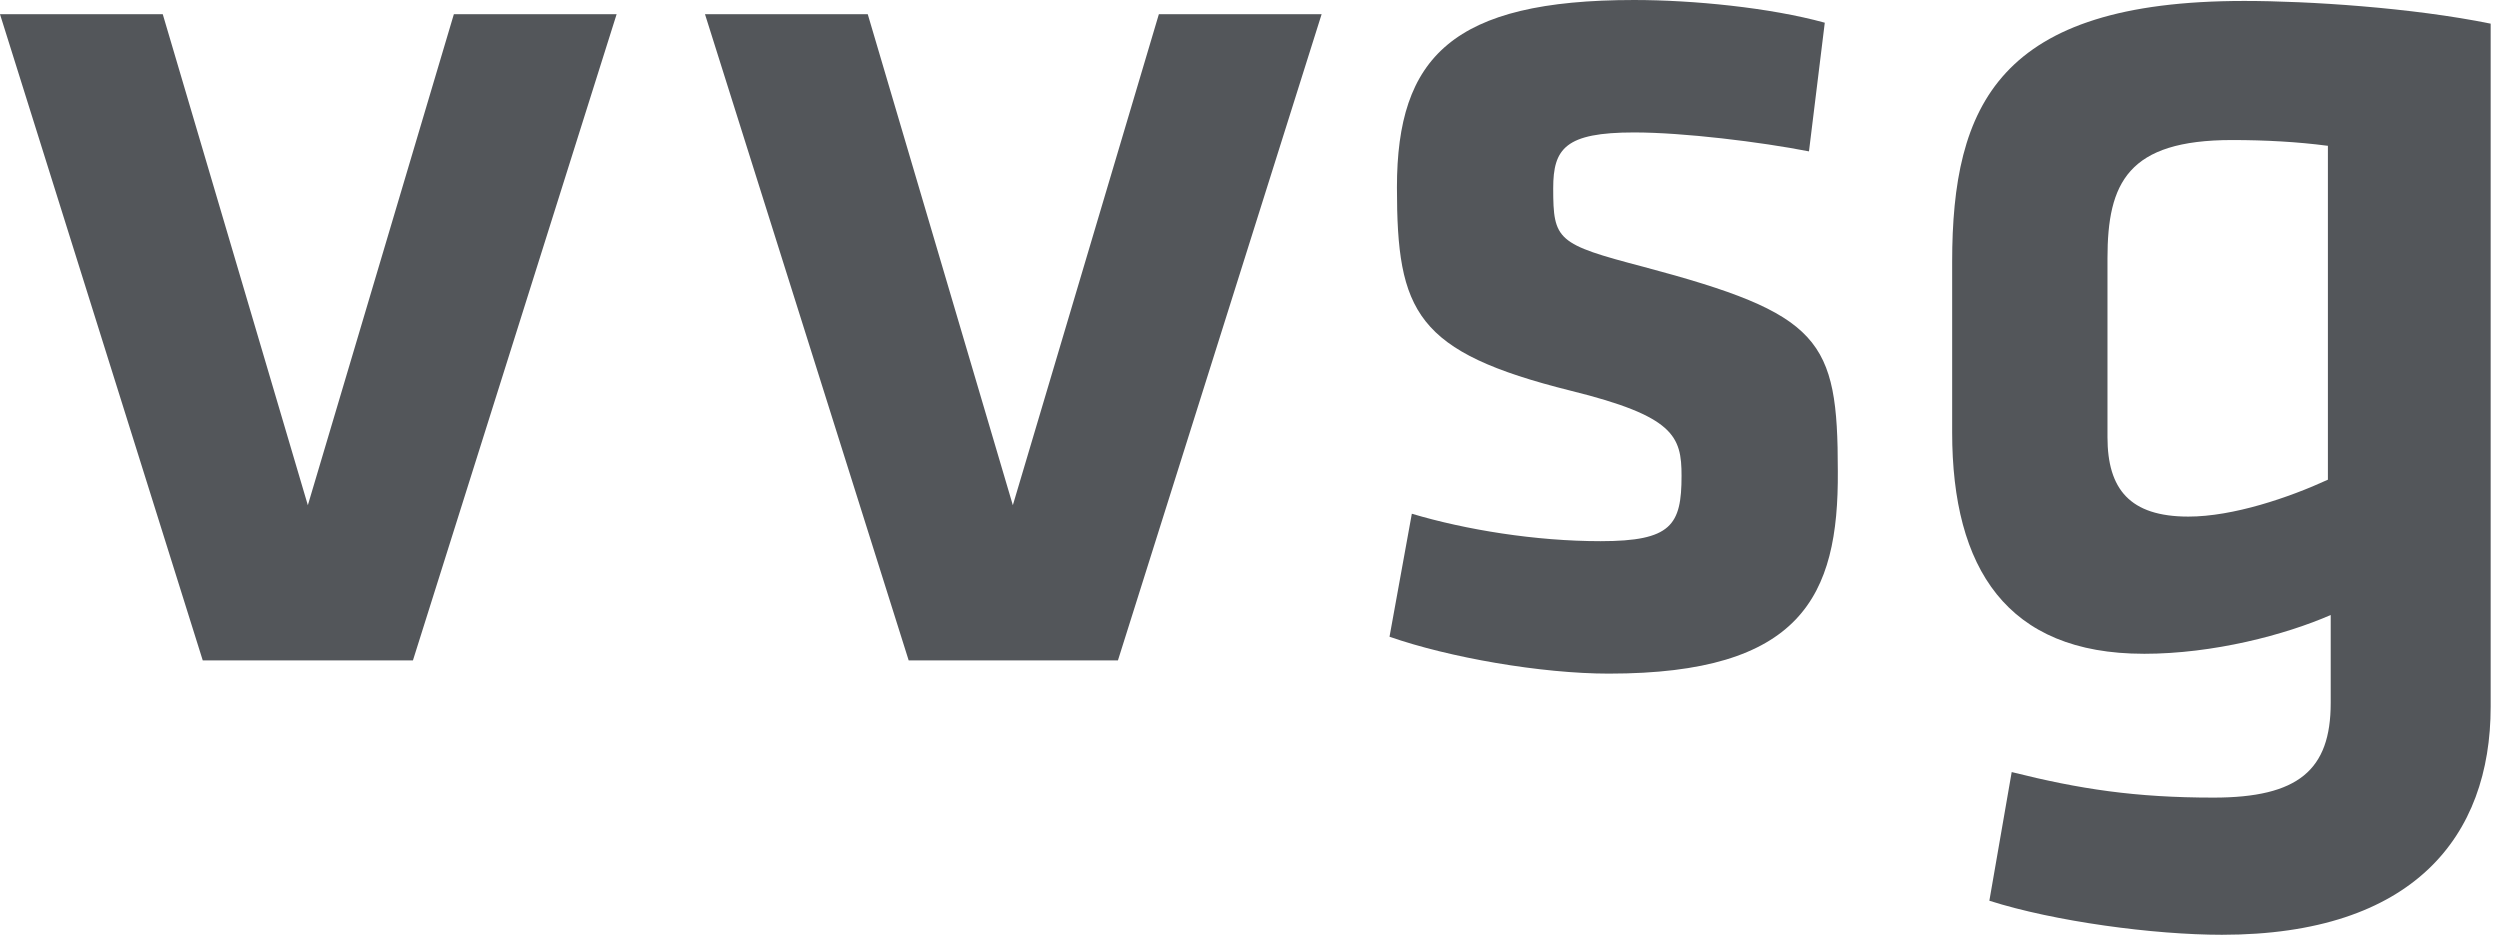 <?xml version="1.0" encoding="UTF-8"?>
<svg fill="none" viewBox="0 0 124 47" xmlns="http://www.w3.org/2000/svg">
  <g fill="#53565A">
    <path d="m106.33 32.427c-6.781 0-9.503-4.223-9.503-10.981v-8.447c0-7.79 2.307-12.952 14.486-12.952 3.183 0 8.303 0.329 12.224 1.126v33.882c0 6.429-3.829 11.31-13.332 11.31-3.367 0-8.303-0.657-11.533-1.689l1.108-6.382c3.367 0.845 6.135 1.267 10.01 1.267 4.198 0 5.813-1.361 5.813-4.693v-4.364c-2.261 0.985-5.813 1.924-9.273 1.924zm9.088-25.2c-1.43-0.188-3.044-0.281-4.705-0.281-5.167 0-6.182 2.112-6.182 5.866v8.869c0 2.581 1.107 3.942 4.014 3.942 2.214 0 4.982-0.939 6.919-1.83v-16.565h-0.046z"/>
    <path d="m79.807 33.412c-3.368 0-7.935-0.798-10.887-1.83l1.107-6.101c2.676 0.798 6.136 1.361 9.365 1.361 3.506 0 4.013-0.798 4.013-3.238 0-1.971-0.369-2.957-5.49-4.223-7.704-1.924-8.627-3.895-8.627-10.089 0-6.476 2.768-9.292 11.764-9.292 2.906 0 6.735 0.375 9.457 1.126l-0.784 6.382c-2.399-0.469-6.228-0.939-8.673-0.939-3.414 0-4.013 0.798-4.013 2.769 0 2.581 0.184 2.769 4.475 3.895 8.811 2.346 9.642 3.567 9.642 10.136 0.046 6.241-1.845 10.042-11.348 10.042z"/>
    <path d="m55.45 32.755h-10.38l-10.103-32.052h8.073l7.197 24.355 7.243-24.355h8.073l-10.103 32.052z"/>
    <path d="m20.482 32.755h-10.426l-10.057-32.052h8.073l7.197 24.355 7.243-24.355h8.073l-10.103 32.052z"/>
  </g>
</svg>